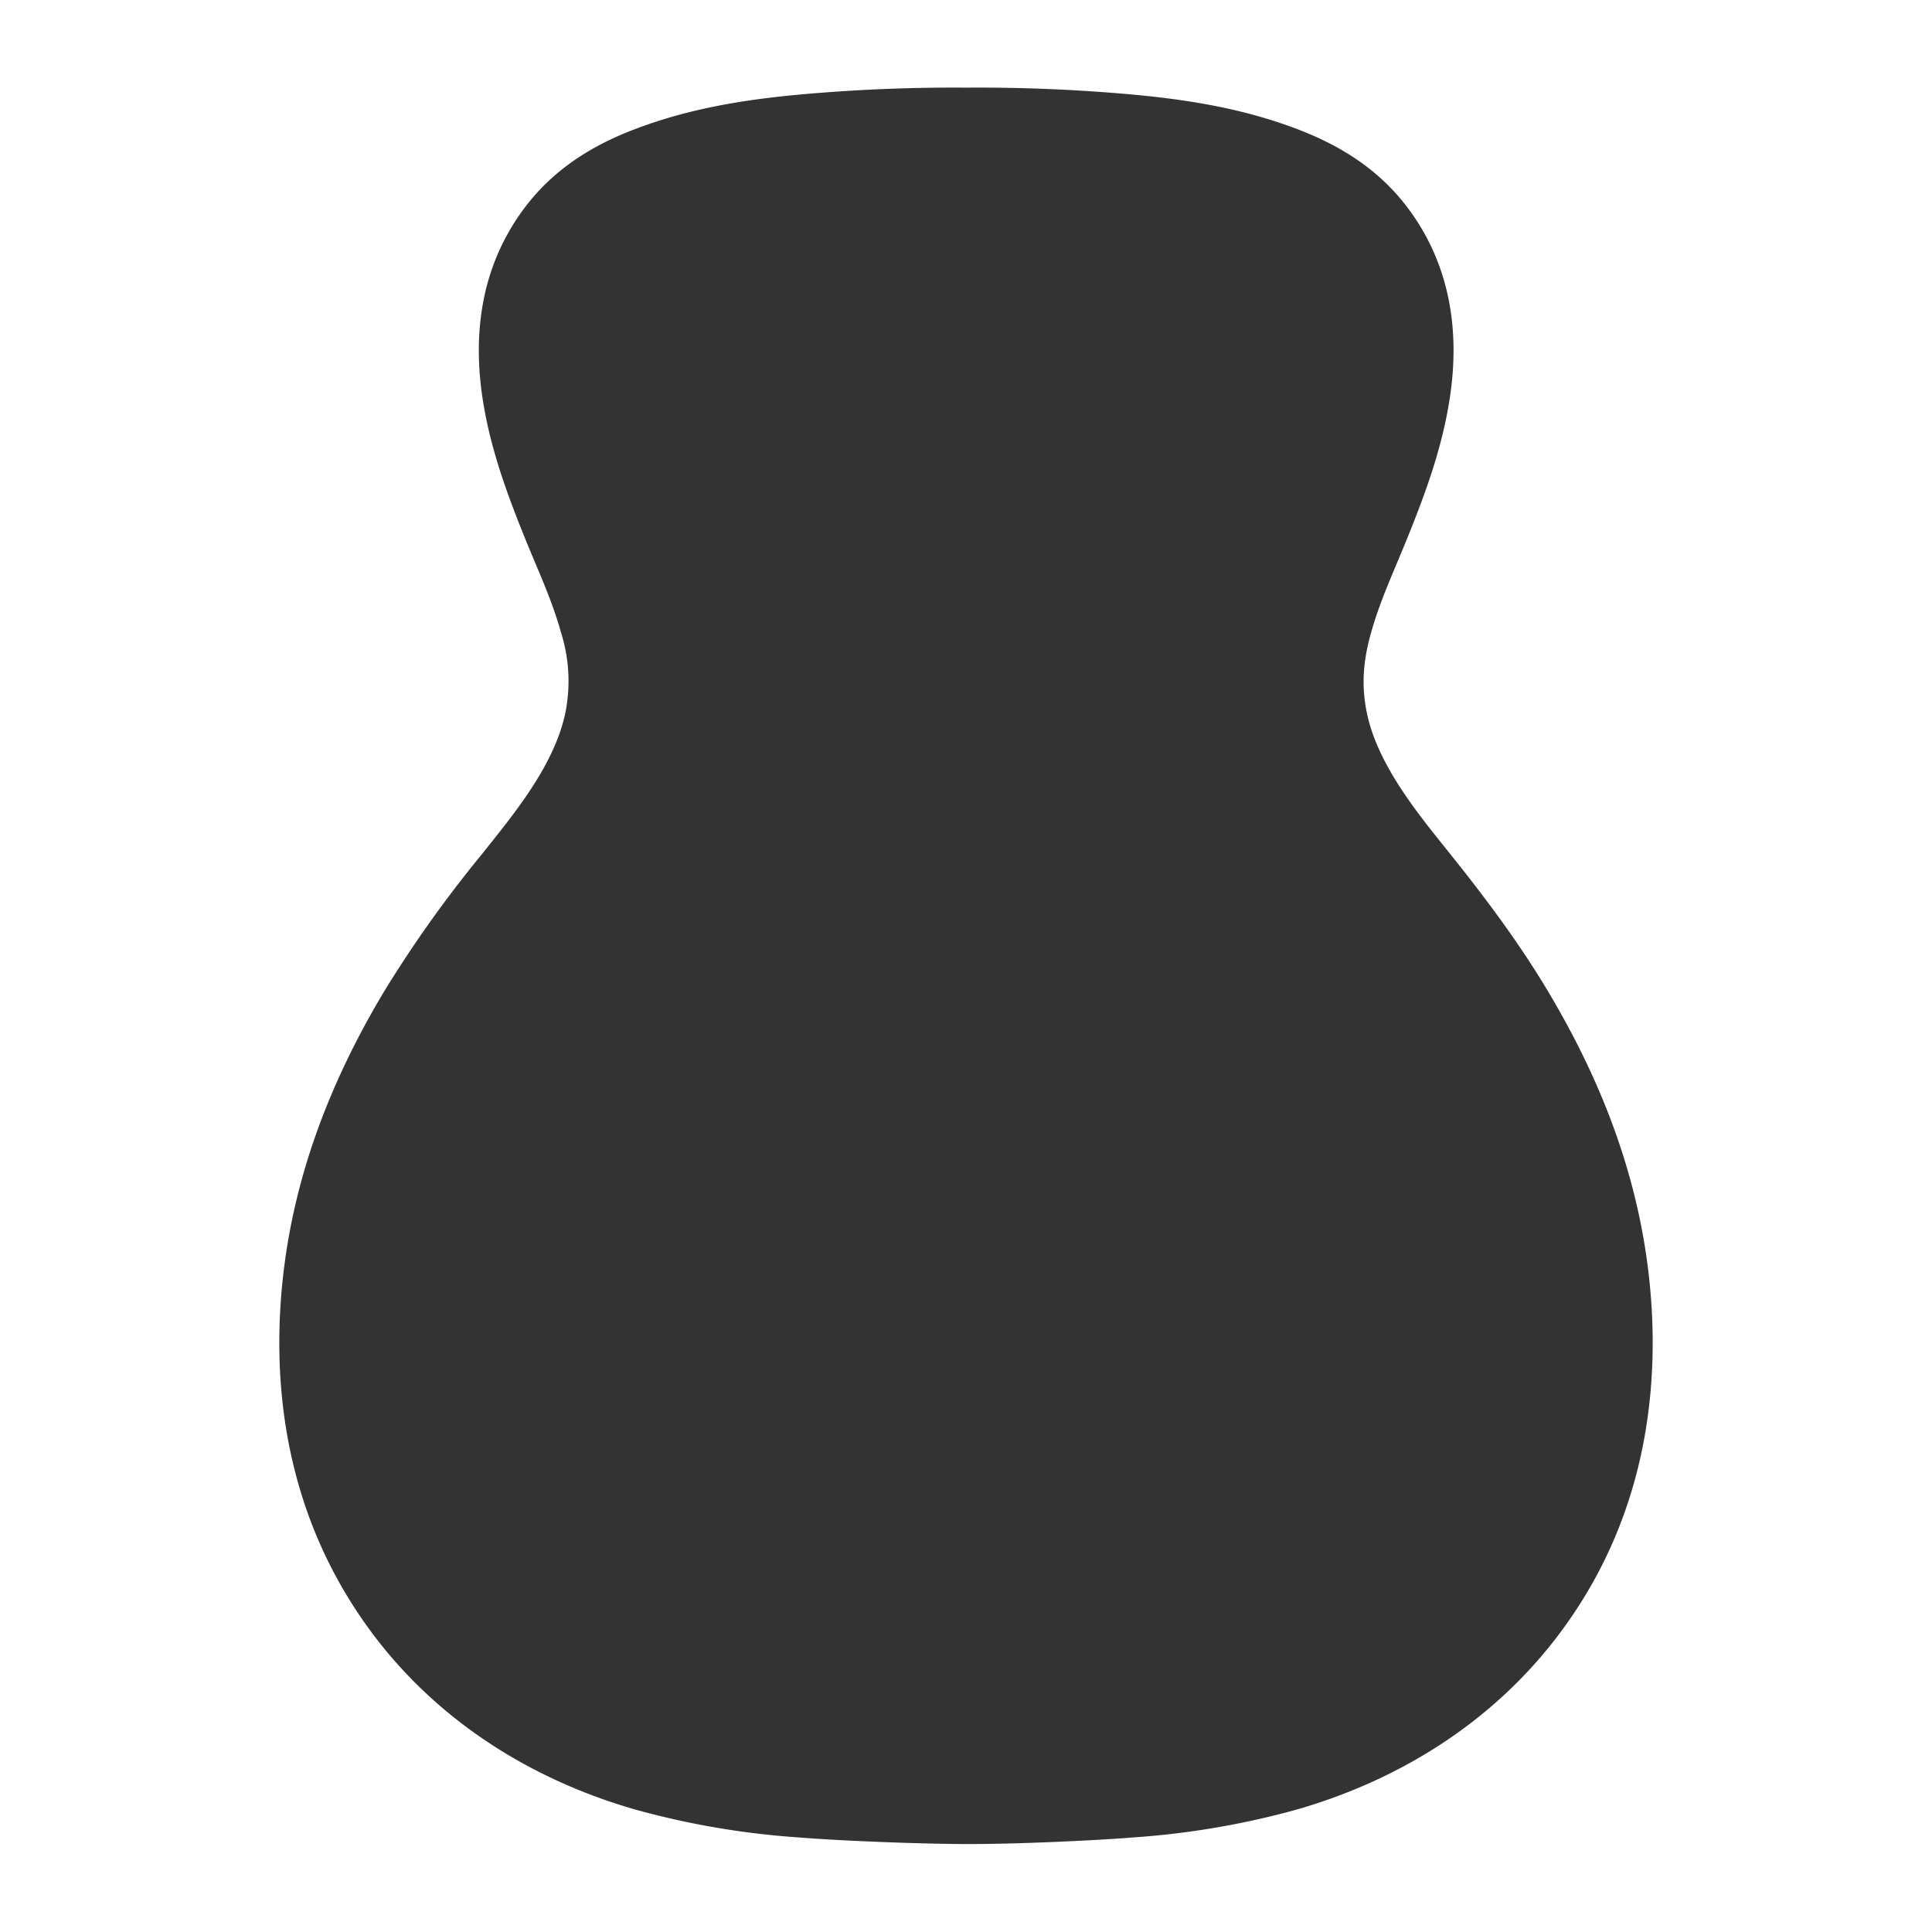 <svg xmlns="http://www.w3.org/2000/svg" viewBox="0 0 500 500"><rect x="0" y="0" width="500" height="500" fill="#333333" stroke="none"/><defs><style>.cls-1{fill:#fff;}</style></defs><g id="Ebene_2" data-name="Ebene 2"><g id="Ebene_1-2" data-name="Ebene 1"><path class="cls-1" d="M0,0V500H500V0ZM405.61,420c-17,24.11-41.87,40.16-69.79,48.25a212.21,212.21,0,0,1-42.16,7.25c-11.74.94-31.88,1.78-43.66,1.74s-31.89-.79-43.64-1.74a211.18,211.18,0,0,1-42.13-7.24c-28-8.08-52.87-24.15-69.87-48.3-17.2-24.4-23.6-52.77-21.77-82,1.86-29.52,11.79-56.24,26.77-81.29a313.7,313.7,0,0,1,24.93-35.08c8.11-10.19,19.08-23.16,22-37a41.61,41.61,0,0,0-1.08-20.82c-2.25-8.19-5.82-15.82-9-23.63-5.06-12.45-9.62-24.77-11.5-38.26-2-14.49-.41-29.09,7.09-42.09,7.68-13.33,18.81-21.2,32.81-26.48,14.72-5.56,29.62-7.78,45.09-9.08,13.44-1.13,26.86-1.65,40.34-1.55,13.48-.1,26.89.42,40.32,1.55,15.47,1.3,30.36,3.52,45.08,9.07,13.95,5.27,25.11,13.12,32.8,26.42,7.51,13,9.15,27.53,7.15,42-1.87,13.52-6.43,25.86-11.5,38.32-3.18,7.83-6.76,15.47-9.05,23.68-2,7-2.61,13.59-1.08,20.85,2.88,13.83,13.86,26.81,22,37,9,11.25,17.54,22.69,24.93,35.09,14.94,25.05,24.86,51.75,26.72,81.3C429.24,367.28,422.84,395.67,405.61,420Z"/></g></g></svg>